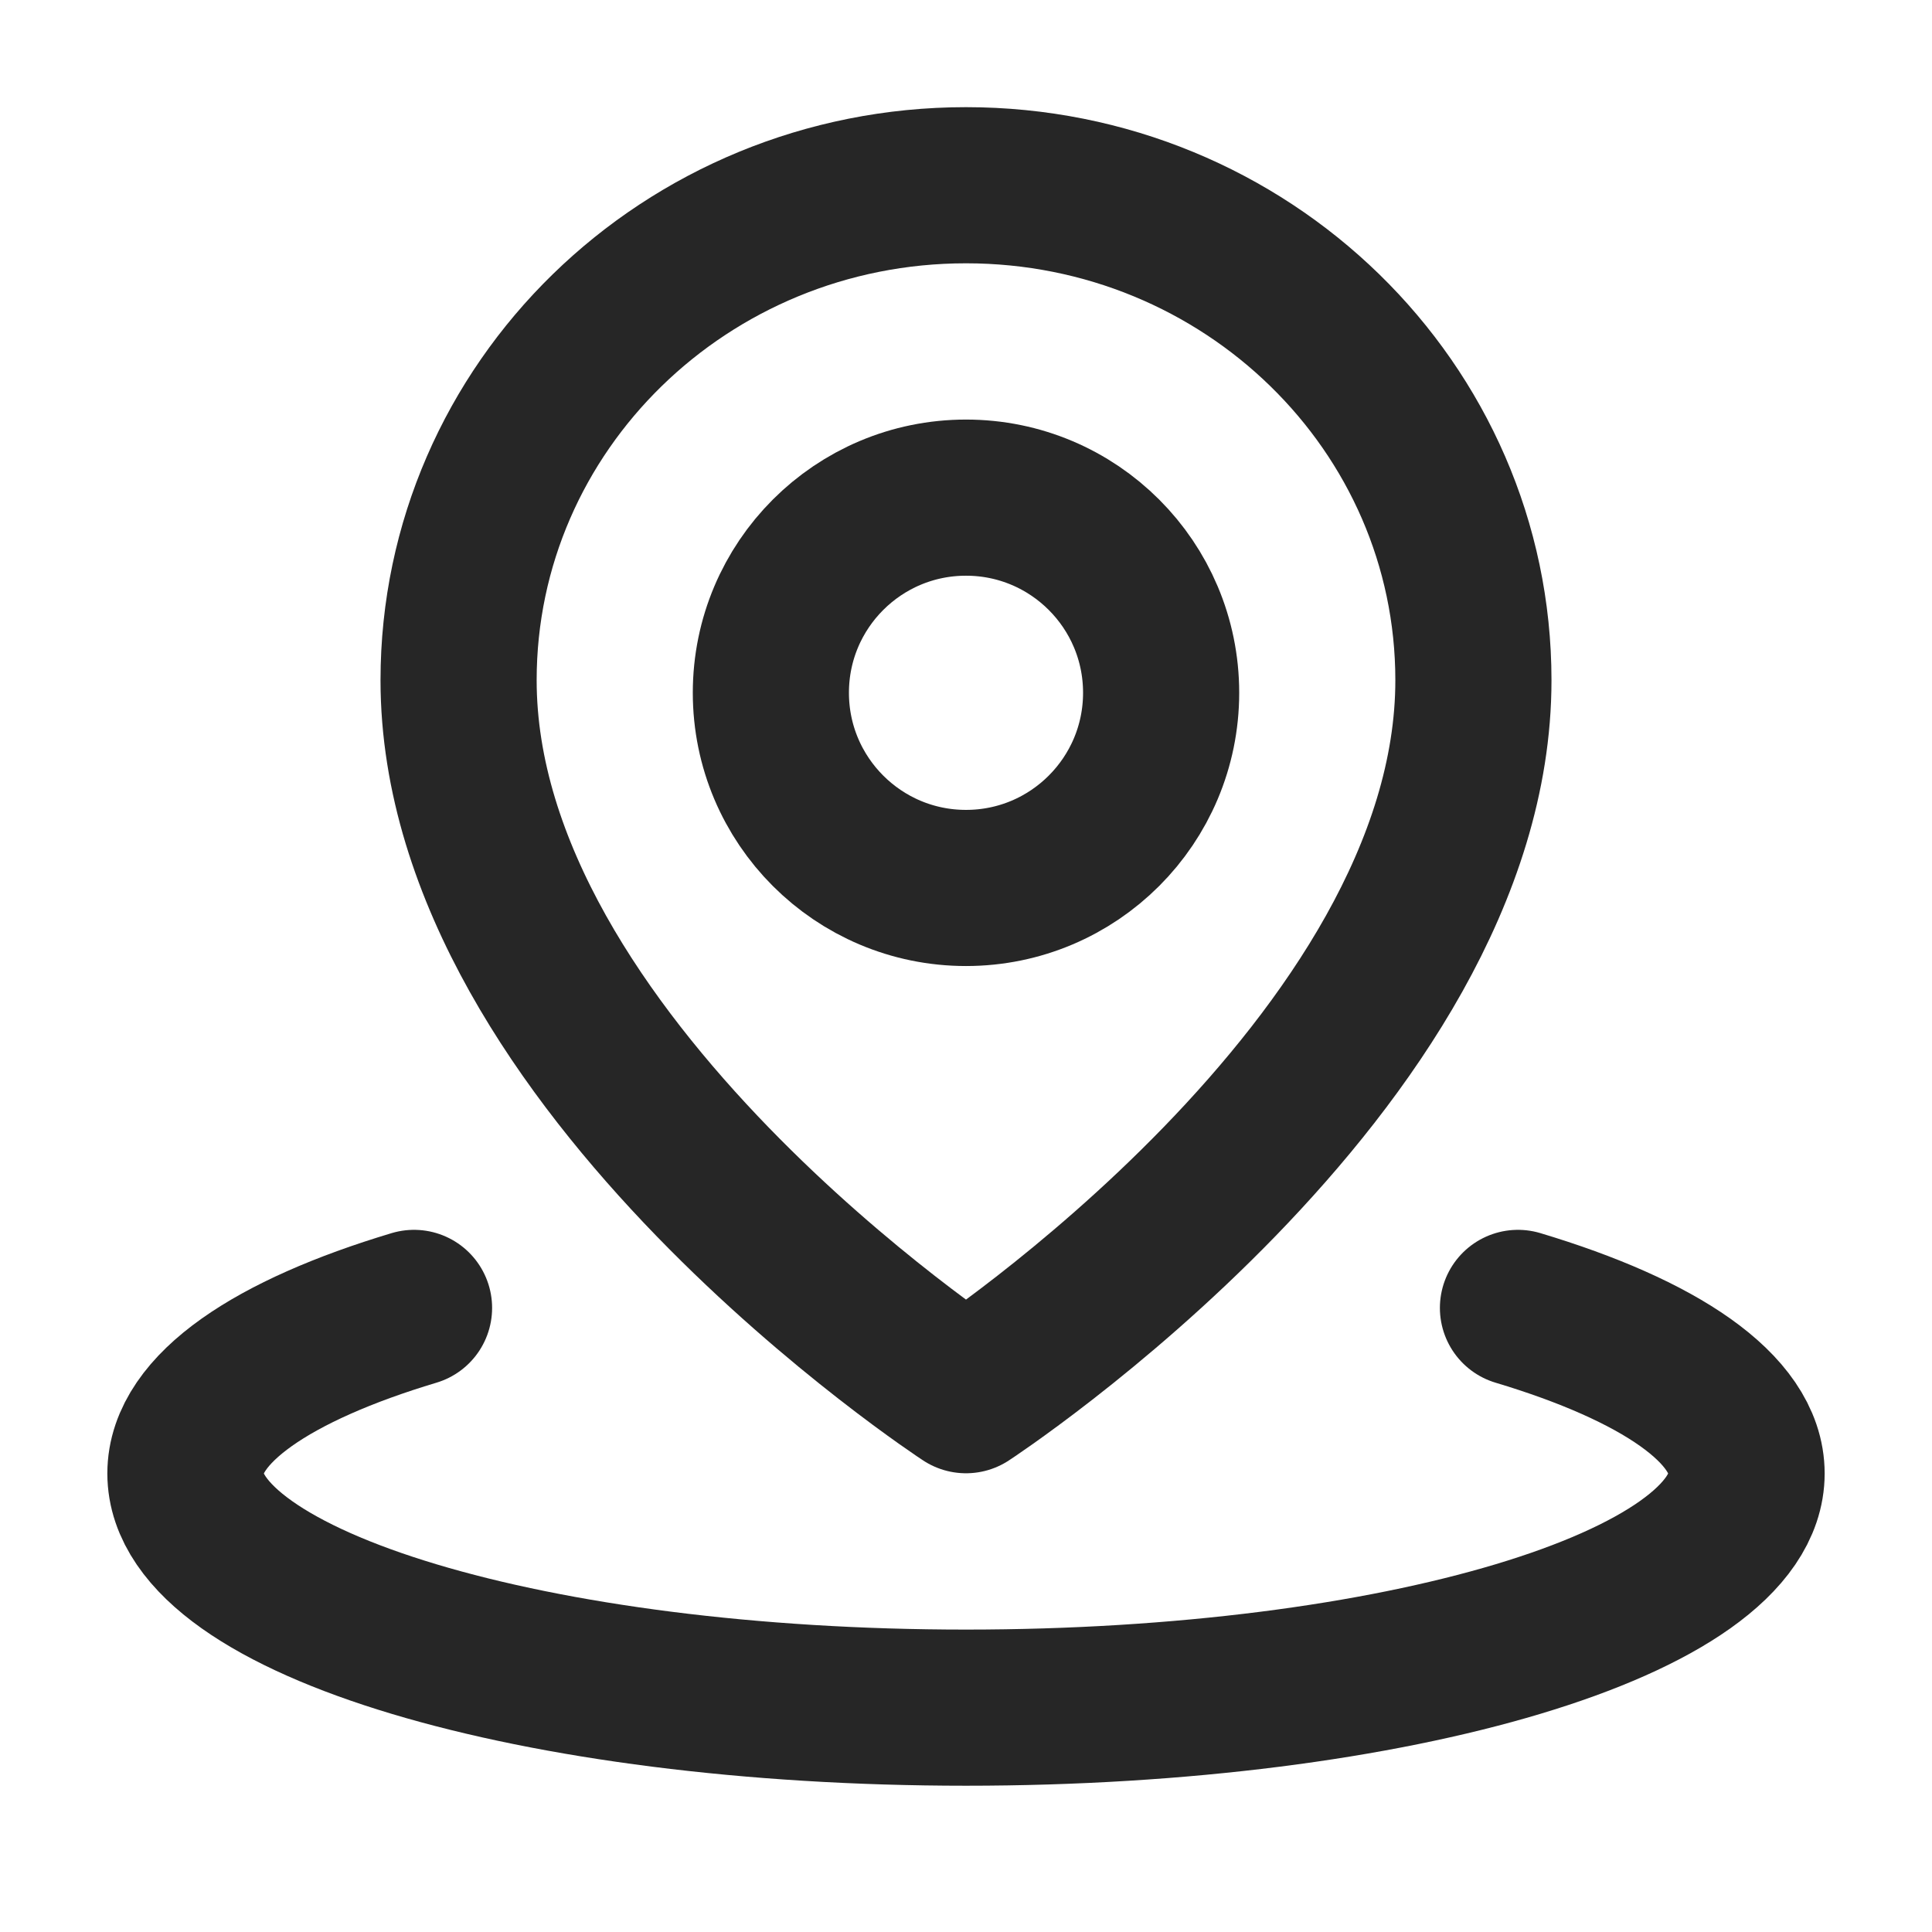 <svg width="33" height="33" viewBox="0 0 33 33" fill="none" xmlns="http://www.w3.org/2000/svg">
<g id="Frame">
<path id="Vector" d="M7.072 22.34C4.659 23.064 3.167 24.064 3.167 25.168C3.167 27.377 9.136 29.168 16.5 29.168C23.864 29.168 29.833 27.377 29.833 25.168C29.833 24.064 28.341 23.064 25.928 22.34" stroke="#262626" stroke-width="2.667" stroke-linecap="round" stroke-linejoin="round"/>
<path id="Vector_2" d="M16.5 23.831C16.5 23.831 25.167 18.167 25.167 11.619C25.167 6.949 21.286 3.164 16.5 3.164C11.713 3.164 7.833 6.949 7.833 11.619C7.833 18.167 16.5 23.831 16.5 23.831Z" stroke="#262626" stroke-width="2.667" stroke-linejoin="round"/>
<path id="Vector_3" d="M16.5 15.167C18.341 15.167 19.833 13.674 19.833 11.833C19.833 9.992 18.341 8.5 16.5 8.5C14.659 8.5 13.167 9.992 13.167 11.833C13.167 13.674 14.659 15.167 16.5 15.167Z" stroke="#262626" stroke-width="2.667" stroke-linejoin="round"/>
</g>
</svg>
